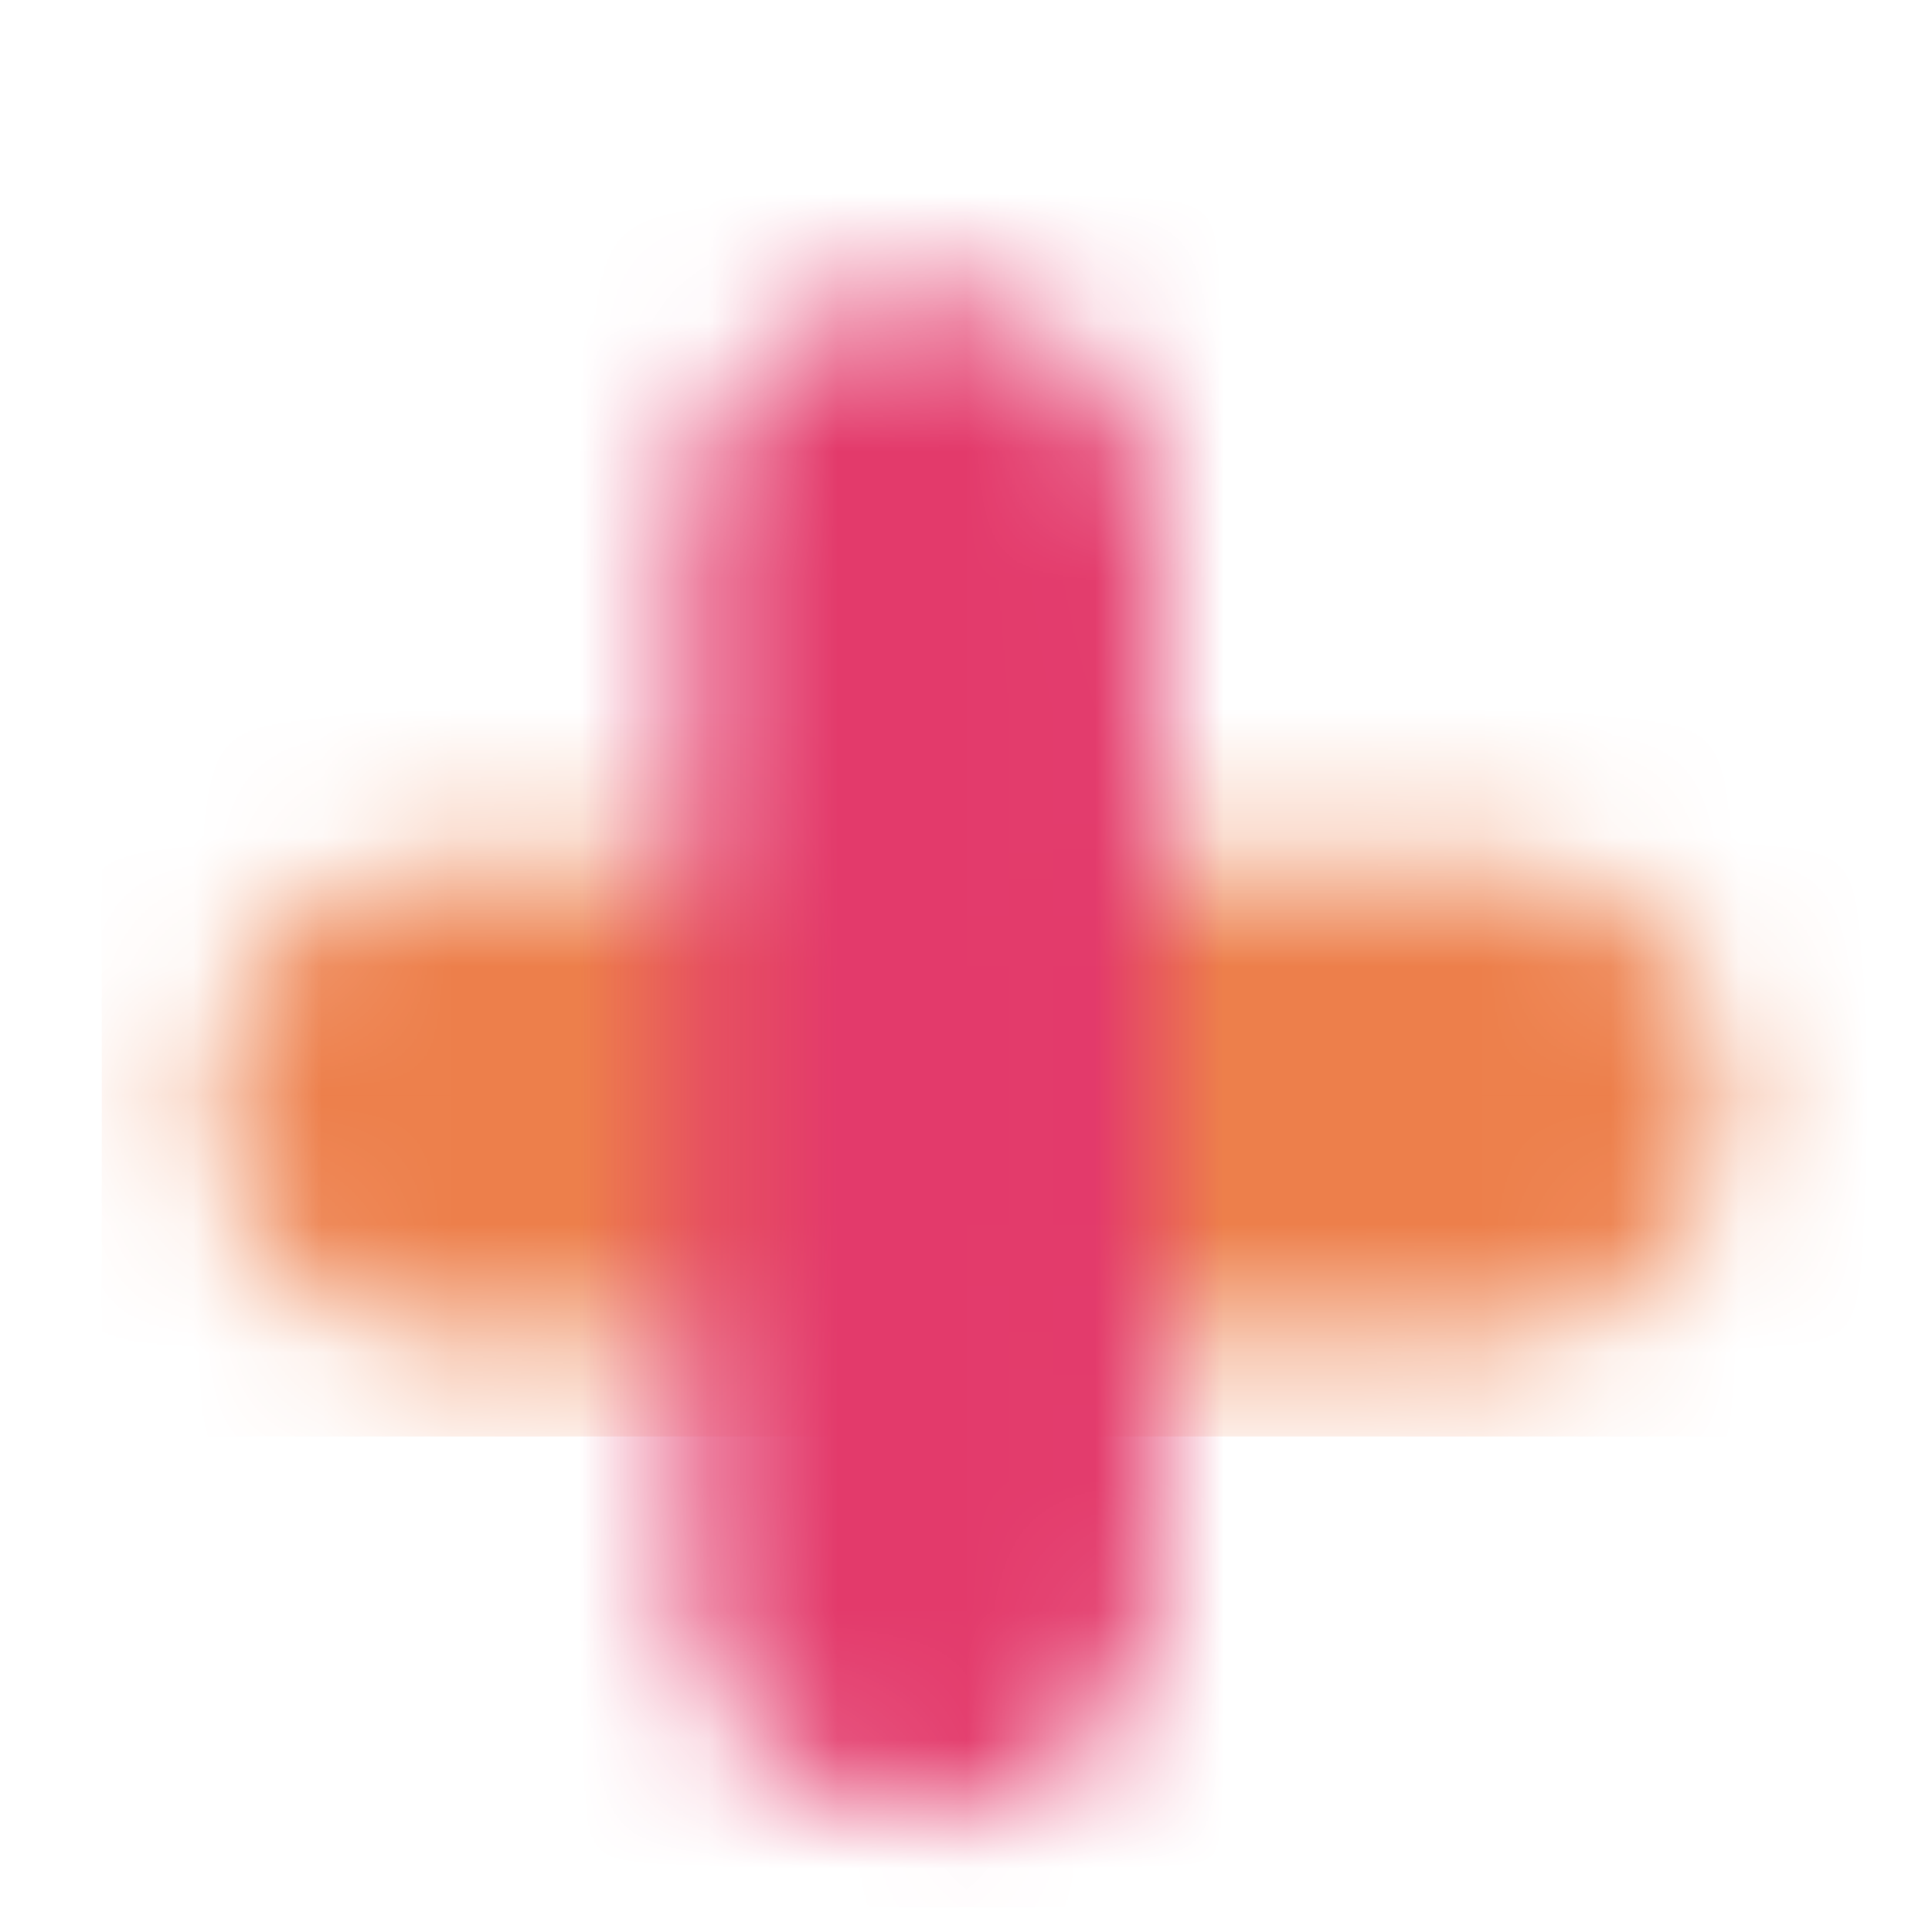 <svg width="15" height="15" viewBox="0 0 15 15" fill="none" xmlns="http://www.w3.org/2000/svg">
<mask id="mask0_5889_10644" style="mask-type:alpha" maskUnits="userSpaceOnUse" x="1" y="6" width="13" height="5">
<path fill-rule="evenodd" clip-rule="evenodd" d="M13.373 8.553C13.373 9.568 12.556 10.392 11.546 10.392H3.507C2.498 10.392 1.68 9.568 1.68 8.553C1.68 7.537 2.498 6.714 3.507 6.714H11.546C12.556 6.714 13.373 7.537 13.373 8.553Z" fill="black"/>
</mask>
<g mask="url(#mask0_5889_10644)">
<rect width="13.888" height="5.848" transform="translate(0.79 5.305)" fill="#ED7F4B"/>
</g>
<mask id="mask1_5889_10644" style="mask-type:alpha" maskUnits="userSpaceOnUse" x="5" y="2" width="4" height="13">
<path fill-rule="evenodd" clip-rule="evenodd" d="M7.16 2.301C8.169 2.301 8.987 3.124 8.987 4.14V12.231C8.987 13.246 8.169 14.07 7.16 14.07C6.151 14.07 5.333 13.246 5.333 12.231V4.14C5.333 3.124 6.151 2.301 7.16 2.301Z" fill="black"/>
</mask>
<g mask="url(#mask1_5889_10644)">
<rect width="5.848" height="13.888" transform="translate(4.442 0.919)" fill="#E33A6B"/>
</g>
</svg>
